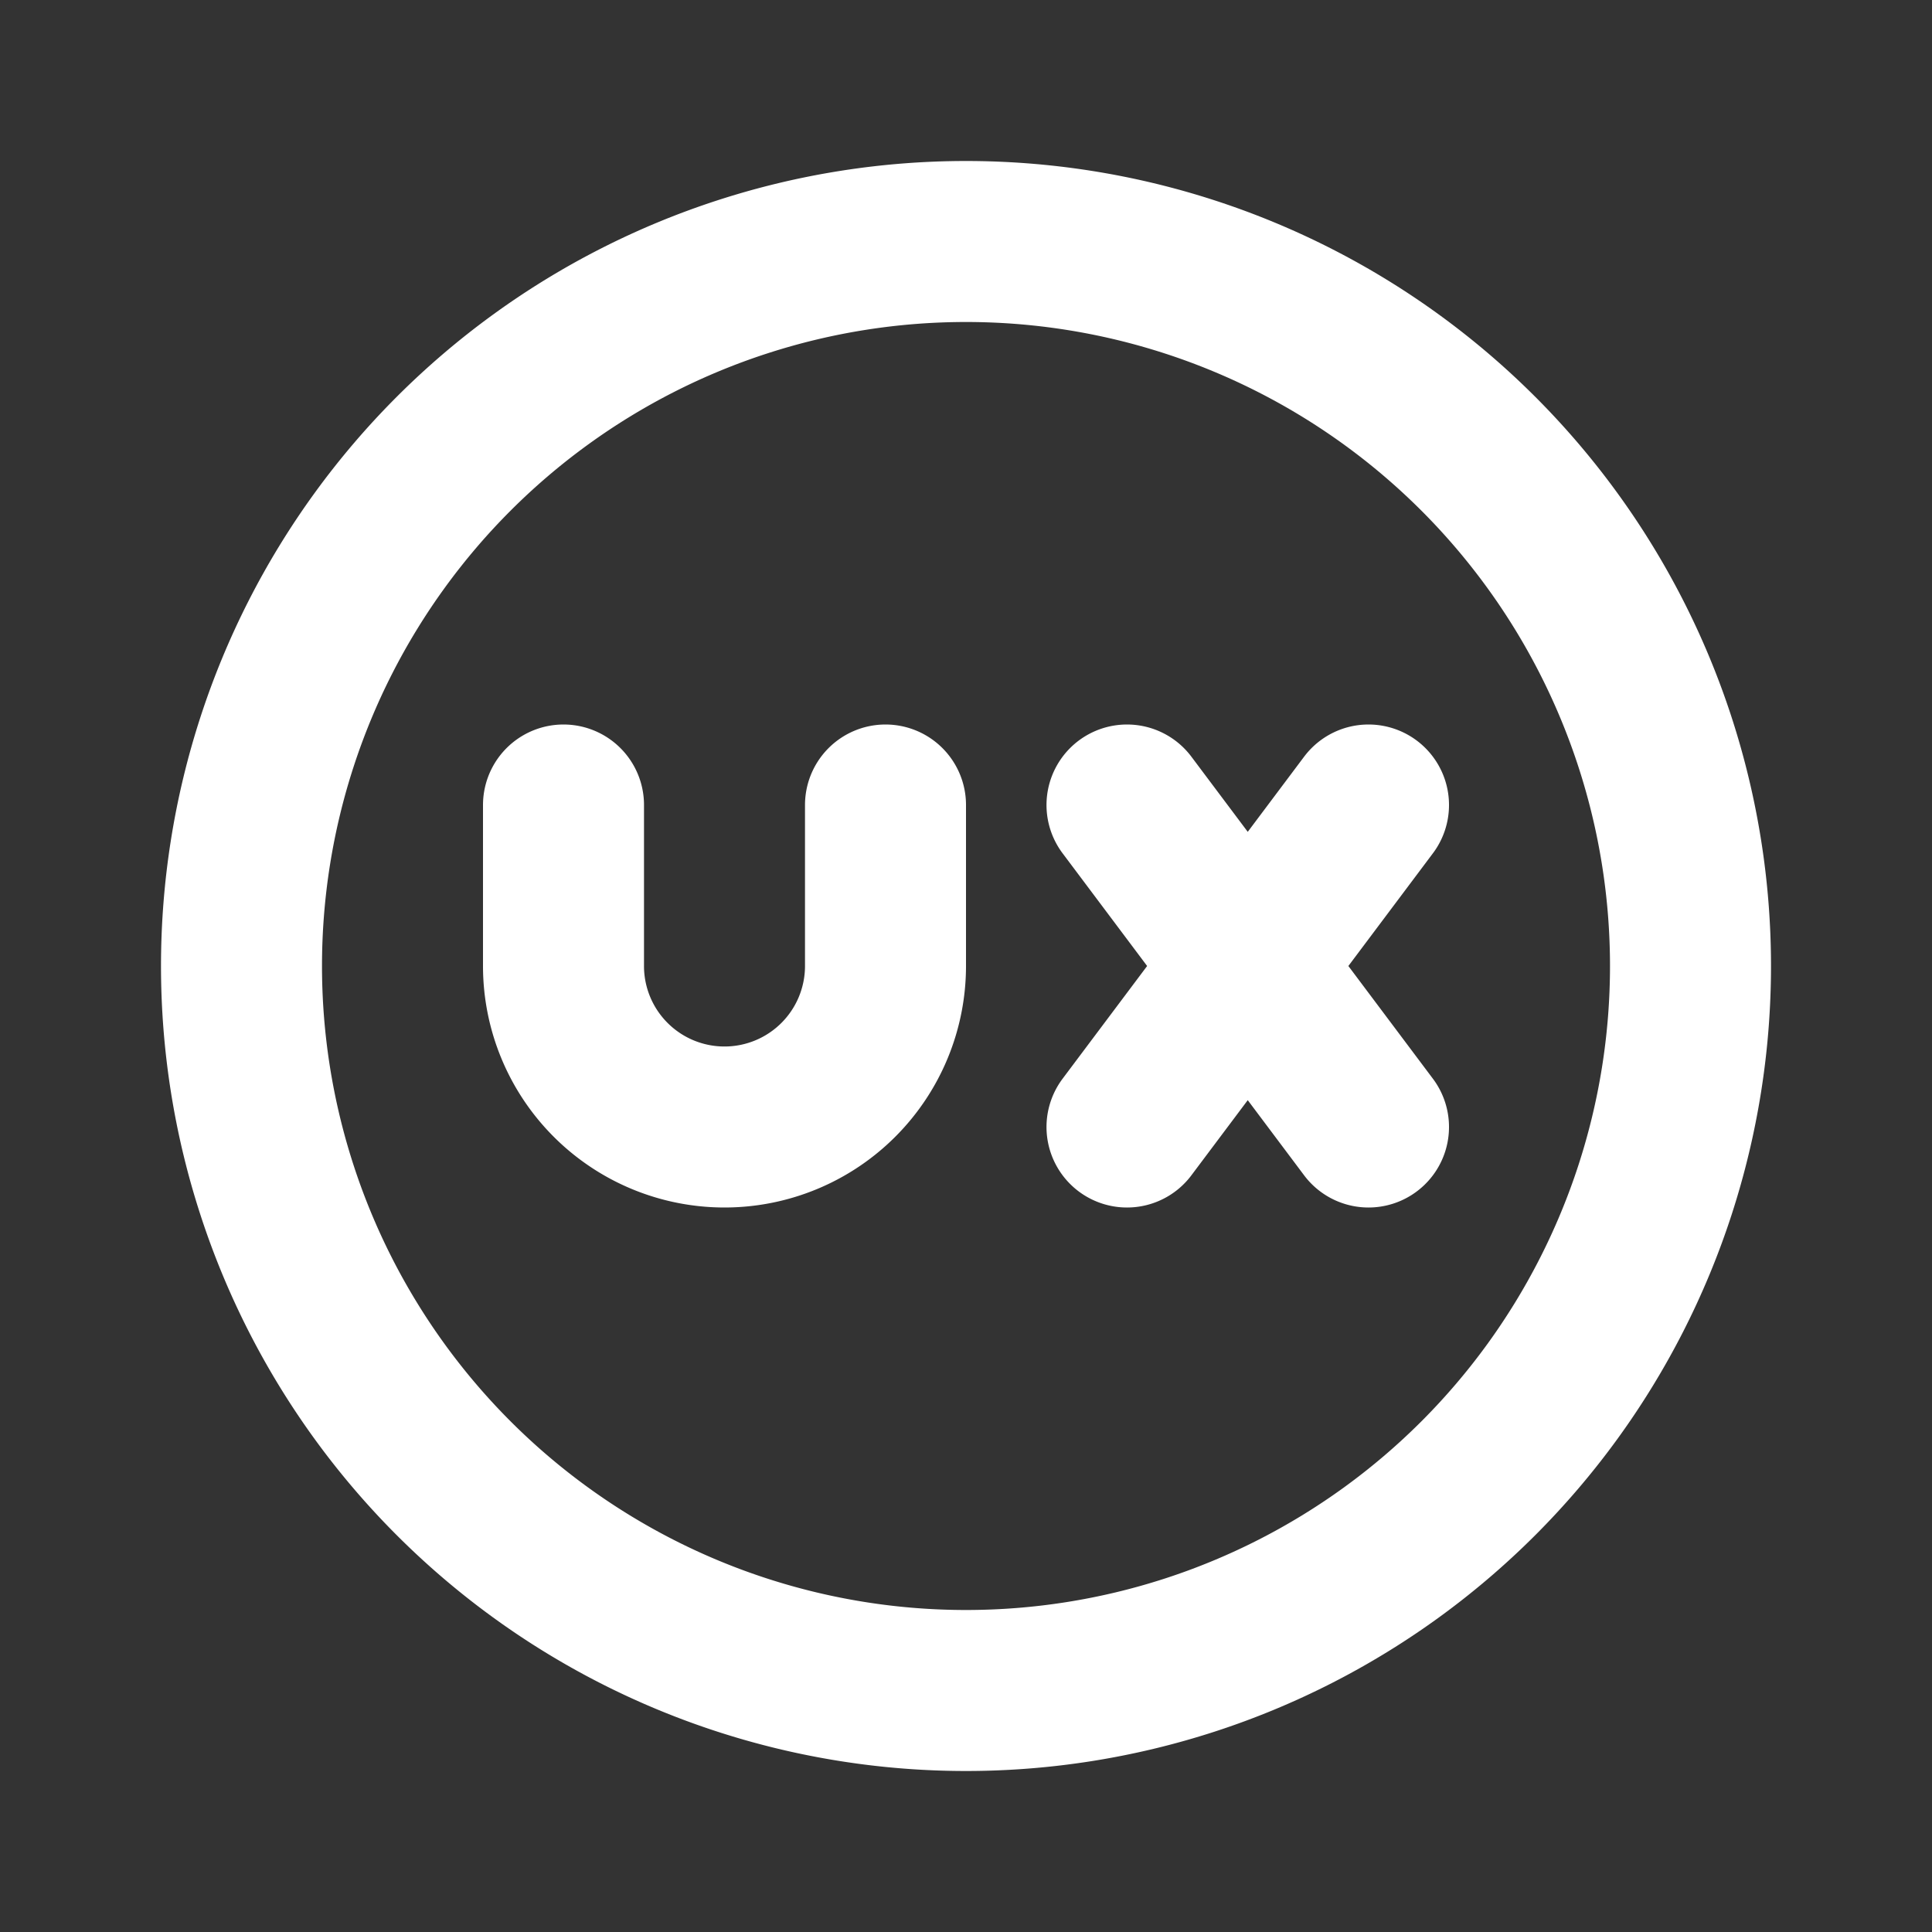 <?xml version="1.0" encoding="UTF-8"?>
<svg xmlns="http://www.w3.org/2000/svg" width="24" height="24" viewBox="0 0 24 24">
  <rect x="0" y="0" width="24" height="24" fill="#333333" stroke="none"/>
  <g fill="none" stroke="white" stroke-linecap="round" stroke-linejoin="round" stroke-width="2">
    <path d="M3 12a9 9 0 1 0 18 0a9 9 0 1 0-18 0"></path>
    <path d="M7 10v2a2 2 0 1 0 4 0v-2m3 0l3 4m-3 0l3-4"></path>
  </g>
</svg>
